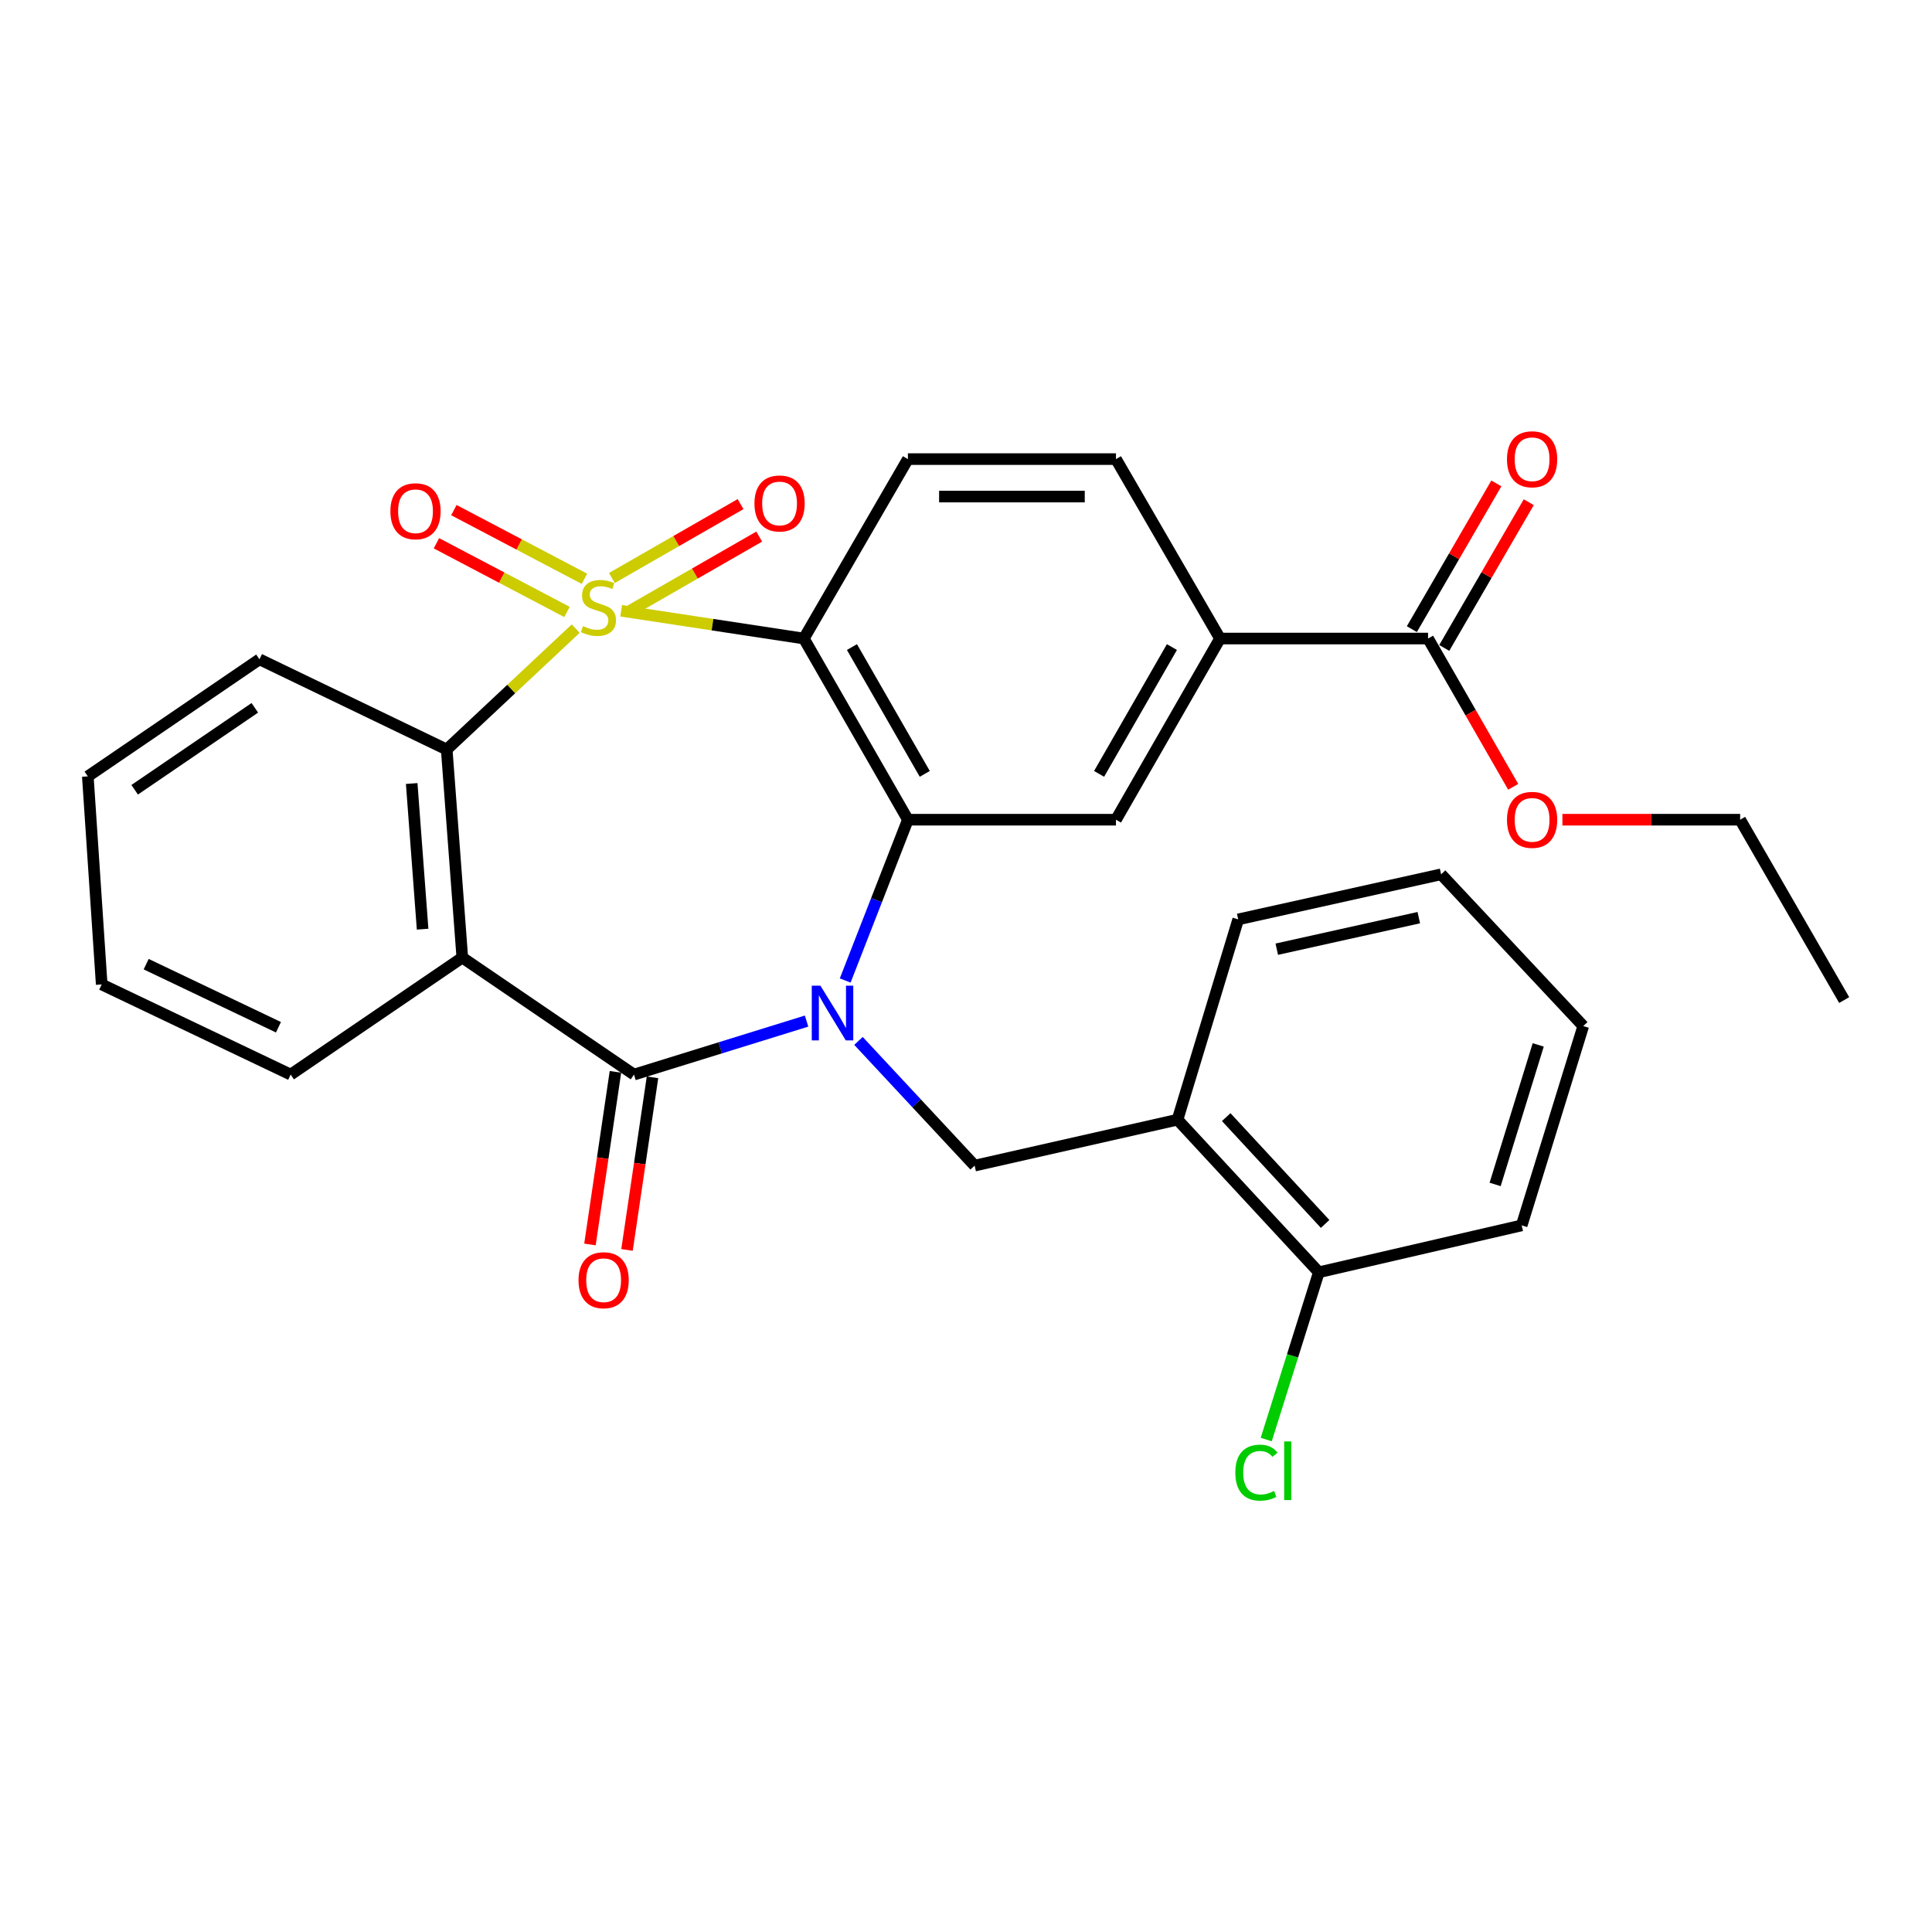 <?xml version='1.0' encoding='iso-8859-1'?>
<svg version='1.1' baseProfile='full'
              xmlns='http://www.w3.org/2000/svg'
                      xmlns:rdkit='http://www.rdkit.org/xml'
                      xmlns:xlink='http://www.w3.org/1999/xlink'
                  xml:space='preserve'
width='1000px' height='1000px' viewBox='0 0 1000 1000'>
<!-- END OF HEADER -->
<rect style='opacity:1.0;fill:#FFFFFF;stroke:none' width='1000' height='1000' x='0' y='0'> </rect>
<path class='bond-1' d='M 321.514,316.139 L 368.795,323.324' style='fill:none;fill-rule:evenodd;stroke:#CCCC00;stroke-width:6px;stroke-linecap:butt;stroke-linejoin:miter;stroke-opacity:1' />
<path class='bond-1' d='M 368.795,323.324 L 416.075,330.508' style='fill:none;fill-rule:evenodd;stroke:#000000;stroke-width:6px;stroke-linecap:butt;stroke-linejoin:miter;stroke-opacity:1' />
<path class='bond-5' d='M 297.975,325.382 L 264.596,356.663' style='fill:none;fill-rule:evenodd;stroke:#CCCC00;stroke-width:6px;stroke-linecap:butt;stroke-linejoin:miter;stroke-opacity:1' />
<path class='bond-5' d='M 264.596,356.663 L 231.217,387.945' style='fill:none;fill-rule:evenodd;stroke:#000000;stroke-width:6px;stroke-linecap:butt;stroke-linejoin:miter;stroke-opacity:1' />
<path class='bond-9' d='M 326.356,315.992 L 359.662,296.866' style='fill:none;fill-rule:evenodd;stroke:#CCCC00;stroke-width:6px;stroke-linecap:butt;stroke-linejoin:miter;stroke-opacity:1' />
<path class='bond-9' d='M 359.662,296.866 L 392.969,277.741' style='fill:none;fill-rule:evenodd;stroke:#FF0000;stroke-width:6px;stroke-linecap:butt;stroke-linejoin:miter;stroke-opacity:1' />
<path class='bond-9' d='M 316.701,299.177 L 350.007,280.052' style='fill:none;fill-rule:evenodd;stroke:#CCCC00;stroke-width:6px;stroke-linecap:butt;stroke-linejoin:miter;stroke-opacity:1' />
<path class='bond-9' d='M 350.007,280.052 L 383.314,260.927' style='fill:none;fill-rule:evenodd;stroke:#FF0000;stroke-width:6px;stroke-linecap:butt;stroke-linejoin:miter;stroke-opacity:1' />
<path class='bond-10' d='M 302.505,299.586 L 268.716,281.81' style='fill:none;fill-rule:evenodd;stroke:#CCCC00;stroke-width:6px;stroke-linecap:butt;stroke-linejoin:miter;stroke-opacity:1' />
<path class='bond-10' d='M 268.716,281.81 L 234.927,264.033' style='fill:none;fill-rule:evenodd;stroke:#FF0000;stroke-width:6px;stroke-linecap:butt;stroke-linejoin:miter;stroke-opacity:1' />
<path class='bond-10' d='M 293.477,316.746 L 259.688,298.969' style='fill:none;fill-rule:evenodd;stroke:#CCCC00;stroke-width:6px;stroke-linecap:butt;stroke-linejoin:miter;stroke-opacity:1' />
<path class='bond-10' d='M 259.688,298.969 L 225.899,281.192' style='fill:none;fill-rule:evenodd;stroke:#FF0000;stroke-width:6px;stroke-linecap:butt;stroke-linejoin:miter;stroke-opacity:1' />
<path class='bond-0' d='M 437.476,507.505 L 453.7,465.892' style='fill:none;fill-rule:evenodd;stroke:#0000FF;stroke-width:6px;stroke-linecap:butt;stroke-linejoin:miter;stroke-opacity:1' />
<path class='bond-0' d='M 453.7,465.892 L 469.925,424.279' style='fill:none;fill-rule:evenodd;stroke:#000000;stroke-width:6px;stroke-linecap:butt;stroke-linejoin:miter;stroke-opacity:1' />
<path class='bond-6' d='M 444.347,538.776 L 474.408,571.048' style='fill:none;fill-rule:evenodd;stroke:#0000FF;stroke-width:6px;stroke-linecap:butt;stroke-linejoin:miter;stroke-opacity:1' />
<path class='bond-6' d='M 474.408,571.048 L 504.47,603.32' style='fill:none;fill-rule:evenodd;stroke:#000000;stroke-width:6px;stroke-linecap:butt;stroke-linejoin:miter;stroke-opacity:1' />
<path class='bond-30' d='M 417.479,528.513 L 372.811,542.358' style='fill:none;fill-rule:evenodd;stroke:#0000FF;stroke-width:6px;stroke-linecap:butt;stroke-linejoin:miter;stroke-opacity:1' />
<path class='bond-30' d='M 372.811,542.358 L 328.144,556.203' style='fill:none;fill-rule:evenodd;stroke:#000000;stroke-width:6px;stroke-linecap:butt;stroke-linejoin:miter;stroke-opacity:1' />
<path class='bond-3' d='M 416.075,330.508 L 469.925,424.279' style='fill:none;fill-rule:evenodd;stroke:#000000;stroke-width:6px;stroke-linecap:butt;stroke-linejoin:miter;stroke-opacity:1' />
<path class='bond-3' d='M 440.967,334.918 L 478.662,400.557' style='fill:none;fill-rule:evenodd;stroke:#000000;stroke-width:6px;stroke-linecap:butt;stroke-linejoin:miter;stroke-opacity:1' />
<path class='bond-11' d='M 416.075,330.508 L 469.925,237.632' style='fill:none;fill-rule:evenodd;stroke:#000000;stroke-width:6px;stroke-linecap:butt;stroke-linejoin:miter;stroke-opacity:1' />
<path class='bond-2' d='M 328.144,556.203 L 239.286,495.643' style='fill:none;fill-rule:evenodd;stroke:#000000;stroke-width:6px;stroke-linecap:butt;stroke-linejoin:miter;stroke-opacity:1' />
<path class='bond-14' d='M 318.553,554.787 L 311.956,599.459' style='fill:none;fill-rule:evenodd;stroke:#000000;stroke-width:6px;stroke-linecap:butt;stroke-linejoin:miter;stroke-opacity:1' />
<path class='bond-14' d='M 311.956,599.459 L 305.359,644.131' style='fill:none;fill-rule:evenodd;stroke:#FF0000;stroke-width:6px;stroke-linecap:butt;stroke-linejoin:miter;stroke-opacity:1' />
<path class='bond-14' d='M 337.735,557.619 L 331.138,602.291' style='fill:none;fill-rule:evenodd;stroke:#000000;stroke-width:6px;stroke-linecap:butt;stroke-linejoin:miter;stroke-opacity:1' />
<path class='bond-14' d='M 331.138,602.291 L 324.541,646.964' style='fill:none;fill-rule:evenodd;stroke:#FF0000;stroke-width:6px;stroke-linecap:butt;stroke-linejoin:miter;stroke-opacity:1' />
<path class='bond-7' d='M 469.925,424.279 L 577.623,424.279' style='fill:none;fill-rule:evenodd;stroke:#000000;stroke-width:6px;stroke-linecap:butt;stroke-linejoin:miter;stroke-opacity:1' />
<path class='bond-4' d='M 239.286,495.643 L 231.217,387.945' style='fill:none;fill-rule:evenodd;stroke:#000000;stroke-width:6px;stroke-linecap:butt;stroke-linejoin:miter;stroke-opacity:1' />
<path class='bond-4' d='M 218.74,480.937 L 213.092,405.548' style='fill:none;fill-rule:evenodd;stroke:#000000;stroke-width:6px;stroke-linecap:butt;stroke-linejoin:miter;stroke-opacity:1' />
<path class='bond-18' d='M 239.286,495.643 L 150.449,556.203' style='fill:none;fill-rule:evenodd;stroke:#000000;stroke-width:6px;stroke-linecap:butt;stroke-linejoin:miter;stroke-opacity:1' />
<path class='bond-21' d='M 231.217,387.945 L 134.302,341.259' style='fill:none;fill-rule:evenodd;stroke:#000000;stroke-width:6px;stroke-linecap:butt;stroke-linejoin:miter;stroke-opacity:1' />
<path class='bond-8' d='M 504.47,603.32 L 609.486,579.546' style='fill:none;fill-rule:evenodd;stroke:#000000;stroke-width:6px;stroke-linecap:butt;stroke-linejoin:miter;stroke-opacity:1' />
<path class='bond-32' d='M 577.623,424.279 L 631.472,330.508' style='fill:none;fill-rule:evenodd;stroke:#000000;stroke-width:6px;stroke-linecap:butt;stroke-linejoin:miter;stroke-opacity:1' />
<path class='bond-32' d='M 568.886,400.557 L 606.58,334.918' style='fill:none;fill-rule:evenodd;stroke:#000000;stroke-width:6px;stroke-linecap:butt;stroke-linejoin:miter;stroke-opacity:1' />
<path class='bond-16' d='M 609.486,579.546 L 682.628,658.526' style='fill:none;fill-rule:evenodd;stroke:#000000;stroke-width:6px;stroke-linecap:butt;stroke-linejoin:miter;stroke-opacity:1' />
<path class='bond-16' d='M 634.684,578.218 L 685.883,633.505' style='fill:none;fill-rule:evenodd;stroke:#000000;stroke-width:6px;stroke-linecap:butt;stroke-linejoin:miter;stroke-opacity:1' />
<path class='bond-22' d='M 609.486,579.546 L 640.898,475.876' style='fill:none;fill-rule:evenodd;stroke:#000000;stroke-width:6px;stroke-linecap:butt;stroke-linejoin:miter;stroke-opacity:1' />
<path class='bond-15' d='M 469.925,237.632 L 577.623,237.632' style='fill:none;fill-rule:evenodd;stroke:#000000;stroke-width:6px;stroke-linecap:butt;stroke-linejoin:miter;stroke-opacity:1' />
<path class='bond-15' d='M 486.079,257.022 L 561.468,257.022' style='fill:none;fill-rule:evenodd;stroke:#000000;stroke-width:6px;stroke-linecap:butt;stroke-linejoin:miter;stroke-opacity:1' />
<path class='bond-12' d='M 631.472,330.508 L 577.623,237.632' style='fill:none;fill-rule:evenodd;stroke:#000000;stroke-width:6px;stroke-linecap:butt;stroke-linejoin:miter;stroke-opacity:1' />
<path class='bond-13' d='M 631.472,330.508 L 739.16,330.508' style='fill:none;fill-rule:evenodd;stroke:#000000;stroke-width:6px;stroke-linecap:butt;stroke-linejoin:miter;stroke-opacity:1' />
<path class='bond-17' d='M 747.547,335.371 L 769.414,297.655' style='fill:none;fill-rule:evenodd;stroke:#000000;stroke-width:6px;stroke-linecap:butt;stroke-linejoin:miter;stroke-opacity:1' />
<path class='bond-17' d='M 769.414,297.655 L 791.282,259.939' style='fill:none;fill-rule:evenodd;stroke:#FF0000;stroke-width:6px;stroke-linecap:butt;stroke-linejoin:miter;stroke-opacity:1' />
<path class='bond-17' d='M 730.773,325.646 L 752.64,287.93' style='fill:none;fill-rule:evenodd;stroke:#000000;stroke-width:6px;stroke-linecap:butt;stroke-linejoin:miter;stroke-opacity:1' />
<path class='bond-17' d='M 752.64,287.93 L 774.508,250.214' style='fill:none;fill-rule:evenodd;stroke:#FF0000;stroke-width:6px;stroke-linecap:butt;stroke-linejoin:miter;stroke-opacity:1' />
<path class='bond-19' d='M 739.16,330.508 L 761.196,368.882' style='fill:none;fill-rule:evenodd;stroke:#000000;stroke-width:6px;stroke-linecap:butt;stroke-linejoin:miter;stroke-opacity:1' />
<path class='bond-19' d='M 761.196,368.882 L 783.233,407.255' style='fill:none;fill-rule:evenodd;stroke:#FF0000;stroke-width:6px;stroke-linecap:butt;stroke-linejoin:miter;stroke-opacity:1' />
<path class='bond-20' d='M 682.628,658.526 L 669.015,701.816' style='fill:none;fill-rule:evenodd;stroke:#000000;stroke-width:6px;stroke-linecap:butt;stroke-linejoin:miter;stroke-opacity:1' />
<path class='bond-20' d='M 669.015,701.816 L 655.402,745.106' style='fill:none;fill-rule:evenodd;stroke:#00CC00;stroke-width:6px;stroke-linecap:butt;stroke-linejoin:miter;stroke-opacity:1' />
<path class='bond-23' d='M 682.628,658.526 L 787.623,634.257' style='fill:none;fill-rule:evenodd;stroke:#000000;stroke-width:6px;stroke-linecap:butt;stroke-linejoin:miter;stroke-opacity:1' />
<path class='bond-31' d='M 150.449,556.203 L 52.639,509.55' style='fill:none;fill-rule:evenodd;stroke:#000000;stroke-width:6px;stroke-linecap:butt;stroke-linejoin:miter;stroke-opacity:1' />
<path class='bond-31' d='M 144.125,531.704 L 75.658,499.047' style='fill:none;fill-rule:evenodd;stroke:#000000;stroke-width:6px;stroke-linecap:butt;stroke-linejoin:miter;stroke-opacity:1' />
<path class='bond-24' d='M 808.701,424.279 L 854.699,424.279' style='fill:none;fill-rule:evenodd;stroke:#FF0000;stroke-width:6px;stroke-linecap:butt;stroke-linejoin:miter;stroke-opacity:1' />
<path class='bond-24' d='M 854.699,424.279 L 900.696,424.279' style='fill:none;fill-rule:evenodd;stroke:#000000;stroke-width:6px;stroke-linecap:butt;stroke-linejoin:miter;stroke-opacity:1' />
<path class='bond-26' d='M 134.302,341.259 L 45.455,401.851' style='fill:none;fill-rule:evenodd;stroke:#000000;stroke-width:6px;stroke-linecap:butt;stroke-linejoin:miter;stroke-opacity:1' />
<path class='bond-26' d='M 131.899,366.367 L 69.706,408.781' style='fill:none;fill-rule:evenodd;stroke:#000000;stroke-width:6px;stroke-linecap:butt;stroke-linejoin:miter;stroke-opacity:1' />
<path class='bond-27' d='M 640.898,475.876 L 745.914,452.544' style='fill:none;fill-rule:evenodd;stroke:#000000;stroke-width:6px;stroke-linecap:butt;stroke-linejoin:miter;stroke-opacity:1' />
<path class='bond-27' d='M 660.855,491.305 L 734.367,474.972' style='fill:none;fill-rule:evenodd;stroke:#000000;stroke-width:6px;stroke-linecap:butt;stroke-linejoin:miter;stroke-opacity:1' />
<path class='bond-33' d='M 787.623,634.257 L 819.486,531.083' style='fill:none;fill-rule:evenodd;stroke:#000000;stroke-width:6px;stroke-linecap:butt;stroke-linejoin:miter;stroke-opacity:1' />
<path class='bond-33' d='M 773.876,613.059 L 796.181,540.837' style='fill:none;fill-rule:evenodd;stroke:#000000;stroke-width:6px;stroke-linecap:butt;stroke-linejoin:miter;stroke-opacity:1' />
<path class='bond-28' d='M 900.696,424.279 L 954.545,517.629' style='fill:none;fill-rule:evenodd;stroke:#000000;stroke-width:6px;stroke-linecap:butt;stroke-linejoin:miter;stroke-opacity:1' />
<path class='bond-25' d='M 52.639,509.55 L 45.455,401.851' style='fill:none;fill-rule:evenodd;stroke:#000000;stroke-width:6px;stroke-linecap:butt;stroke-linejoin:miter;stroke-opacity:1' />
<path class='bond-29' d='M 745.914,452.544 L 819.486,531.083' style='fill:none;fill-rule:evenodd;stroke:#000000;stroke-width:6px;stroke-linecap:butt;stroke-linejoin:miter;stroke-opacity:1' />
<path  class='atom-0' d='M 301.745 324.07
Q 302.065 324.19, 303.385 324.75
Q 304.705 325.31, 306.145 325.67
Q 307.625 325.99, 309.065 325.99
Q 311.745 325.99, 313.305 324.71
Q 314.865 323.39, 314.865 321.11
Q 314.865 319.55, 314.065 318.59
Q 313.305 317.63, 312.105 317.11
Q 310.905 316.59, 308.905 315.99
Q 306.385 315.23, 304.865 314.51
Q 303.385 313.79, 302.305 312.27
Q 301.265 310.75, 301.265 308.19
Q 301.265 304.63, 303.665 302.43
Q 306.105 300.23, 310.905 300.23
Q 314.185 300.23, 317.905 301.79
L 316.985 304.87
Q 313.585 303.47, 311.025 303.47
Q 308.265 303.47, 306.745 304.63
Q 305.225 305.75, 305.265 307.71
Q 305.265 309.23, 306.025 310.15
Q 306.825 311.07, 307.945 311.59
Q 309.105 312.11, 311.025 312.71
Q 313.585 313.51, 315.105 314.31
Q 316.625 315.11, 317.705 316.75
Q 318.825 318.35, 318.825 321.11
Q 318.825 325.03, 316.185 327.15
Q 313.585 329.23, 309.225 329.23
Q 306.705 329.23, 304.785 328.67
Q 302.905 328.15, 300.665 327.23
L 301.745 324.07
' fill='#CCCC00'/>
<path  class='atom-1' d='M 424.648 510.19
L 433.928 525.19
Q 434.848 526.67, 436.328 529.35
Q 437.808 532.03, 437.888 532.19
L 437.888 510.19
L 441.648 510.19
L 441.648 538.51
L 437.768 538.51
L 427.808 522.11
Q 426.648 520.19, 425.408 517.99
Q 424.208 515.79, 423.848 515.11
L 423.848 538.51
L 420.168 538.51
L 420.168 510.19
L 424.648 510.19
' fill='#0000FF'/>
<path  class='atom-10' d='M 390.505 260.592
Q 390.505 253.792, 393.865 249.992
Q 397.225 246.192, 403.505 246.192
Q 409.785 246.192, 413.145 249.992
Q 416.505 253.792, 416.505 260.592
Q 416.505 267.472, 413.105 271.392
Q 409.705 275.272, 403.505 275.272
Q 397.265 275.272, 393.865 271.392
Q 390.505 267.512, 390.505 260.592
M 403.505 272.072
Q 407.825 272.072, 410.145 269.192
Q 412.505 266.272, 412.505 260.592
Q 412.505 255.032, 410.145 252.232
Q 407.825 249.392, 403.505 249.392
Q 399.185 249.392, 396.825 252.192
Q 394.505 254.992, 394.505 260.592
Q 394.505 266.312, 396.825 269.192
Q 399.185 272.072, 403.505 272.072
' fill='#FF0000'/>
<path  class='atom-11' d='M 202.07 264.621
Q 202.07 257.821, 205.43 254.021
Q 208.79 250.221, 215.07 250.221
Q 221.35 250.221, 224.71 254.021
Q 228.07 257.821, 228.07 264.621
Q 228.07 271.501, 224.67 275.421
Q 221.27 279.301, 215.07 279.301
Q 208.83 279.301, 205.43 275.421
Q 202.07 271.541, 202.07 264.621
M 215.07 276.101
Q 219.39 276.101, 221.71 273.221
Q 224.07 270.301, 224.07 264.621
Q 224.07 259.061, 221.71 256.261
Q 219.39 253.421, 215.07 253.421
Q 210.75 253.421, 208.39 256.221
Q 206.07 259.021, 206.07 264.621
Q 206.07 270.341, 208.39 273.221
Q 210.75 276.101, 215.07 276.101
' fill='#FF0000'/>
<path  class='atom-15' d='M 299.438 662.635
Q 299.438 655.835, 302.798 652.035
Q 306.158 648.235, 312.438 648.235
Q 318.718 648.235, 322.078 652.035
Q 325.438 655.835, 325.438 662.635
Q 325.438 669.515, 322.038 673.435
Q 318.638 677.315, 312.438 677.315
Q 306.198 677.315, 302.798 673.435
Q 299.438 669.555, 299.438 662.635
M 312.438 674.115
Q 316.758 674.115, 319.078 671.235
Q 321.438 668.315, 321.438 662.635
Q 321.438 657.075, 319.078 654.275
Q 316.758 651.435, 312.438 651.435
Q 308.118 651.435, 305.758 654.235
Q 303.438 657.035, 303.438 662.635
Q 303.438 668.355, 305.758 671.235
Q 308.118 674.115, 312.438 674.115
' fill='#FF0000'/>
<path  class='atom-18' d='M 780.009 237.712
Q 780.009 230.912, 783.369 227.112
Q 786.729 223.312, 793.009 223.312
Q 799.289 223.312, 802.649 227.112
Q 806.009 230.912, 806.009 237.712
Q 806.009 244.592, 802.609 248.512
Q 799.209 252.392, 793.009 252.392
Q 786.769 252.392, 783.369 248.512
Q 780.009 244.632, 780.009 237.712
M 793.009 249.192
Q 797.329 249.192, 799.649 246.312
Q 802.009 243.392, 802.009 237.712
Q 802.009 232.152, 799.649 229.352
Q 797.329 226.512, 793.009 226.512
Q 788.689 226.512, 786.329 229.312
Q 784.009 232.112, 784.009 237.712
Q 784.009 243.432, 786.329 246.312
Q 788.689 249.192, 793.009 249.192
' fill='#FF0000'/>
<path  class='atom-20' d='M 780.009 424.359
Q 780.009 417.559, 783.369 413.759
Q 786.729 409.959, 793.009 409.959
Q 799.289 409.959, 802.649 413.759
Q 806.009 417.559, 806.009 424.359
Q 806.009 431.239, 802.609 435.159
Q 799.209 439.039, 793.009 439.039
Q 786.769 439.039, 783.369 435.159
Q 780.009 431.279, 780.009 424.359
M 793.009 435.839
Q 797.329 435.839, 799.649 432.959
Q 802.009 430.039, 802.009 424.359
Q 802.009 418.799, 799.649 415.999
Q 797.329 413.159, 793.009 413.159
Q 788.689 413.159, 786.329 415.959
Q 784.009 418.759, 784.009 424.359
Q 784.009 430.079, 786.329 432.959
Q 788.689 435.839, 793.009 435.839
' fill='#FF0000'/>
<path  class='atom-21' d='M 639.403 762.239
Q 639.403 755.199, 642.683 751.519
Q 646.003 747.799, 652.283 747.799
Q 658.123 747.799, 661.243 751.919
L 658.603 754.079
Q 656.323 751.079, 652.283 751.079
Q 648.003 751.079, 645.723 753.959
Q 643.483 756.799, 643.483 762.239
Q 643.483 767.839, 645.803 770.719
Q 648.163 773.599, 652.723 773.599
Q 655.843 773.599, 659.483 771.719
L 660.603 774.719
Q 659.123 775.679, 656.883 776.239
Q 654.643 776.799, 652.163 776.799
Q 646.003 776.799, 642.683 773.039
Q 639.403 769.279, 639.403 762.239
' fill='#00CC00'/>
<path  class='atom-21' d='M 664.683 746.079
L 668.363 746.079
L 668.363 776.439
L 664.683 776.439
L 664.683 746.079
' fill='#00CC00'/>
</svg>
